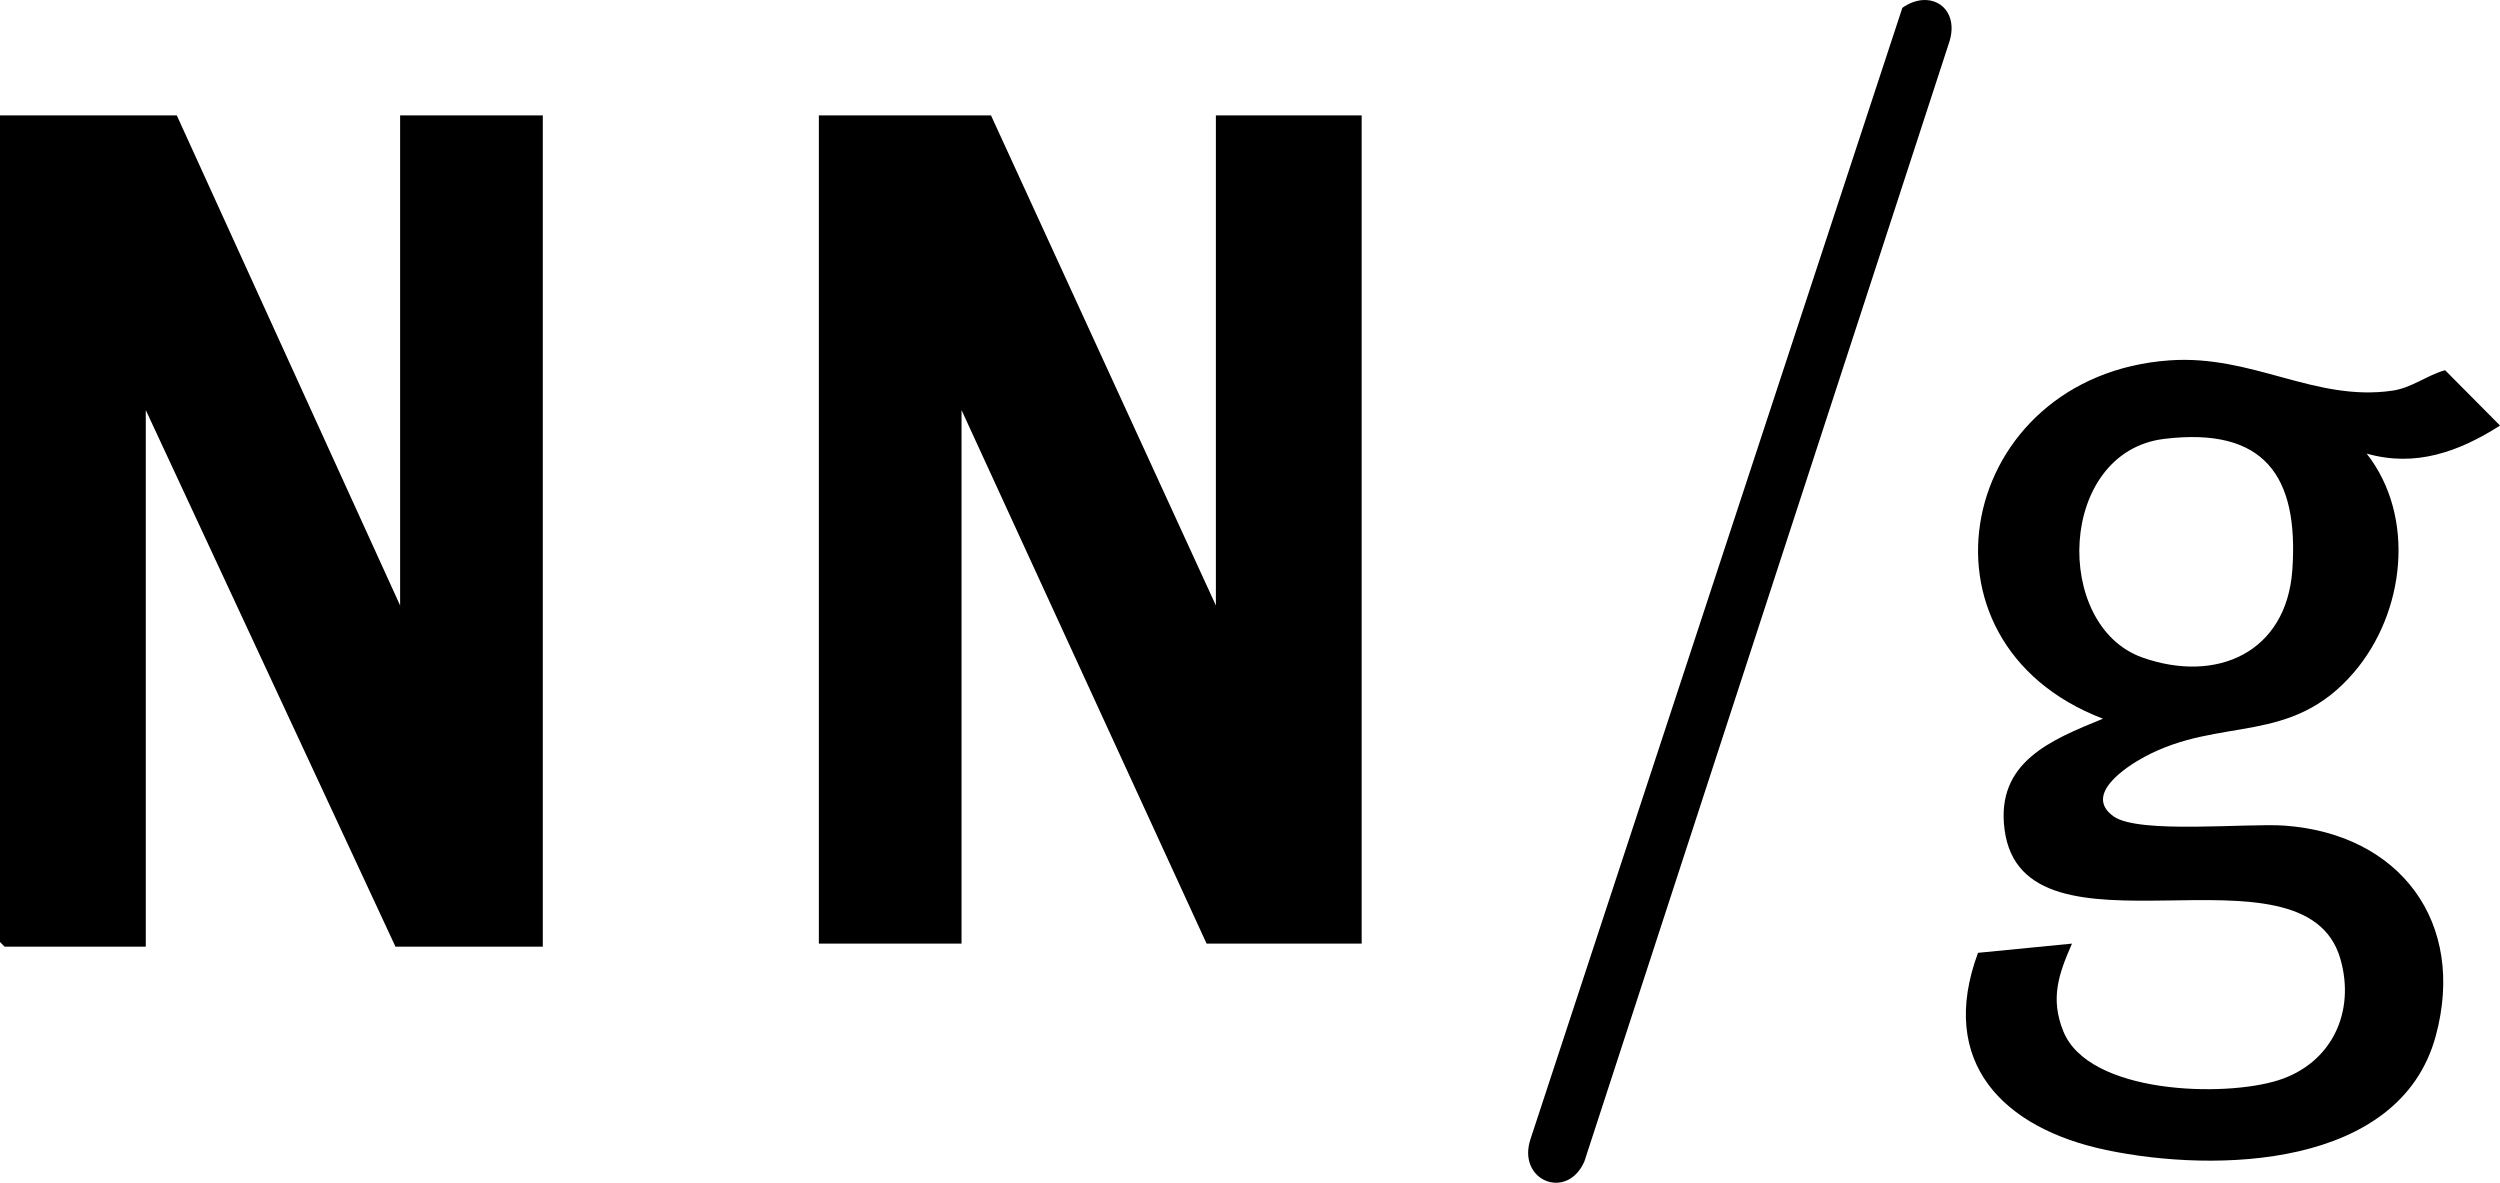 <?xml version="1.0" encoding="UTF-8"?><svg id="a" xmlns="http://www.w3.org/2000/svg" viewBox="0 0 806 381.32"><polygon points="129 195.21 57 37.21 0 37.21 0 303.71 1.5 305.21 47 305.21 47 132.21 127.5 305.21 175 305.21 175 37.21 129 37.21 129 195.21"/><polygon points="392 195.21 319.5 37.21 264 37.21 264 304.21 310 304.21 310 132.21 389 304.21 439 304.21 439 37.21 392 37.21 392 195.21"/><path d="M736.54,266.18c-12-.86-46.94,2.77-55.06-2.94-9.86-6.93,3.8-15.93,9.85-19.2,24.52-13.25,47.21-3.41,67.65-27.35,16.31-19.11,20.03-50.02,4.03-70.46,15.71,4.5,29.77-.58,43-9.03l-17.71-17.85c-5.92,1.65-10.67,5.69-17.05,6.61-24.99,3.61-45.04-11.67-71.78-9.78-68.26,4.83-86.34,90.75-21.47,115.53-16.75,6.85-34.6,13.95-31.73,35.75,6.01,45.79,96.7,1.27,108.28,41.71,4.91,17.13-2.83,33.63-19.99,39.09-17.56,5.6-61.17,4.44-69.34-15.76-4.28-10.58-1.53-18.46,2.79-28.28l-30.3,2.97c-13.09,35.33,8.13,56.58,41.27,63.56,35.29,7.44,94.72,6.01,106.31-36.75,9.92-36.6-11.51-65.14-48.74-67.82ZM697.78,141.49c32.12-3.88,43.41,11.79,41.27,42.27-1.87,26.64-24.42,36.67-48.32,28.23-28.98-10.23-27.37-66.34,7.06-70.5Z"/><path d="M613.32,2.52l-119.86,364.64c-4.52,13.39,11.68,20.11,17.33,7.33L628.54,13.27c3.26-10.86-6.33-17.03-15.23-10.74Z"/></svg>